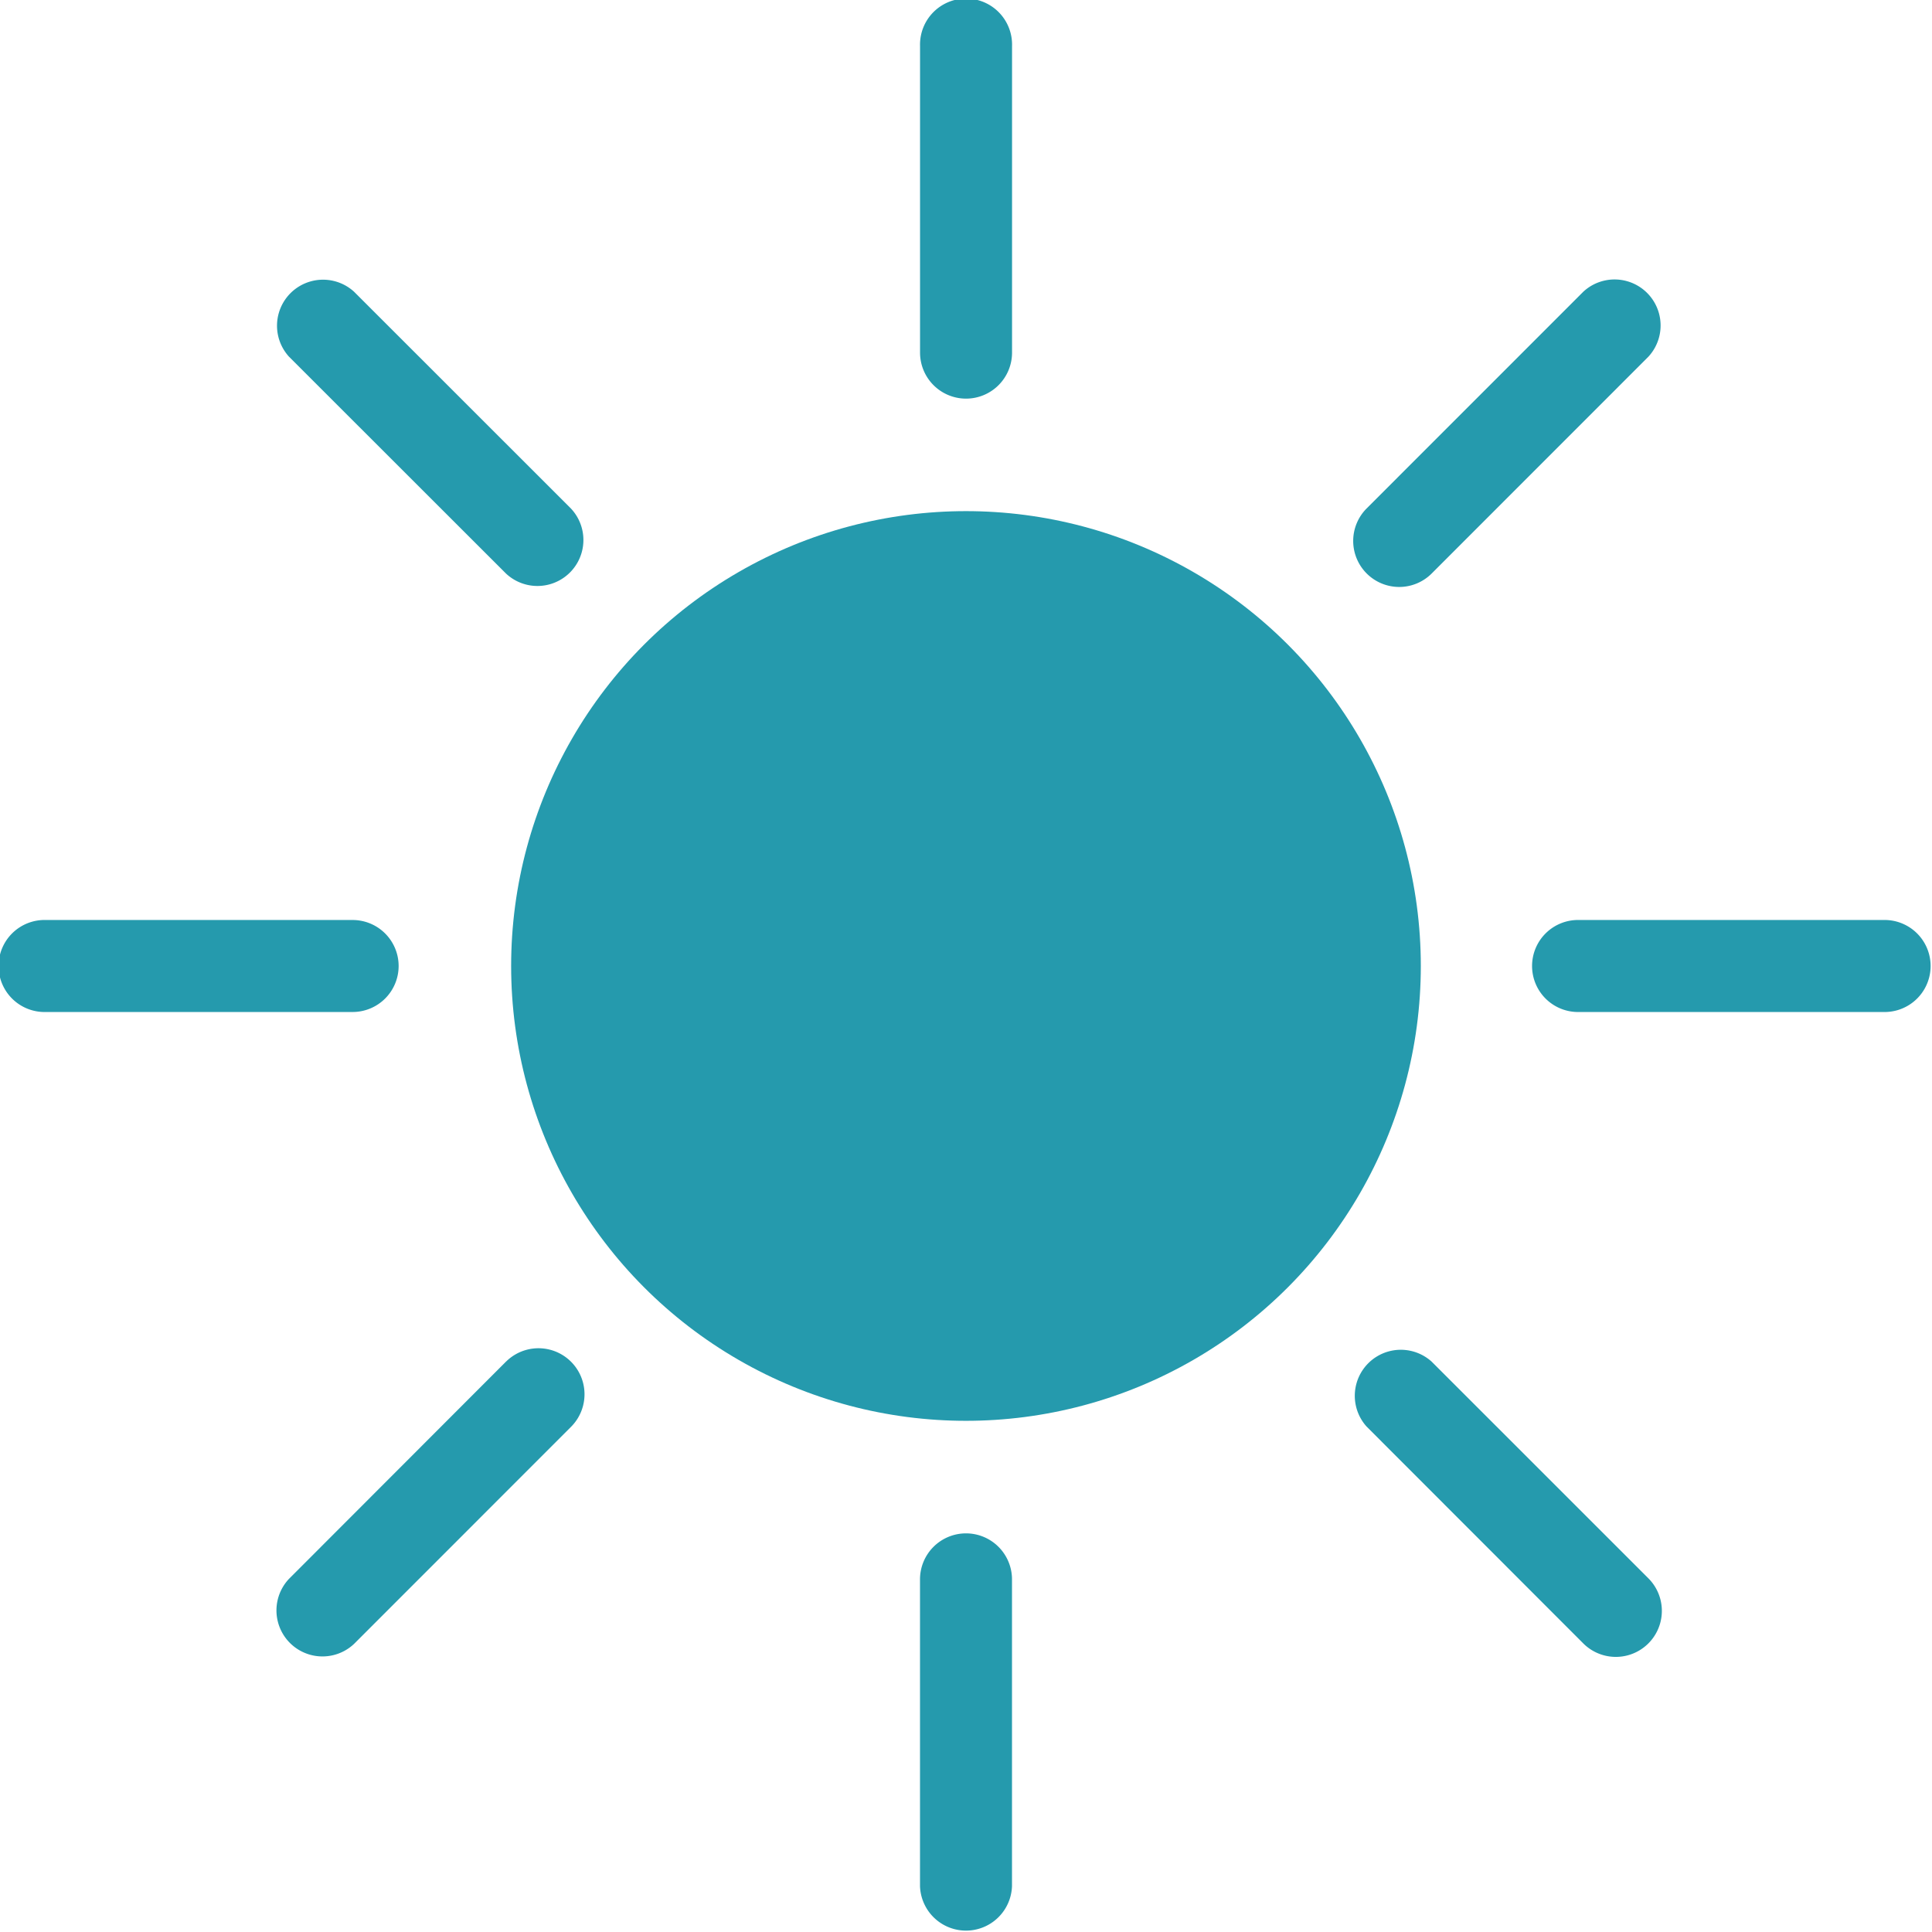 <svg xmlns="http://www.w3.org/2000/svg" width="43.241" height="43.241" viewBox="0 0 43.241 43.241"><g transform="translate(-1.5 -1.5)"><circle cx="10.18" cy="10.18" r="10.18" transform="translate(12.94 12.94)" fill="#259aad"/><path d="M12.53,10.422a1.03,1.03,0,0,0,1.03-1.03V2.53a1.03,1.03,0,1,0-2.059,0V9.393A1.03,1.03,0,0,0,12.53,10.422Z" transform="translate(10.591 0)" fill="#259aad"/><path d="M12.53,18.167A1.03,1.03,0,0,0,11.5,19.2V26.06a1.03,1.03,0,0,0,2.059,0V19.2A1.03,1.03,0,0,0,12.53,18.167Z" transform="translate(10.591 17.652)" fill="#259aad"/><path d="M26.06,11.5H19.2a1.03,1.03,0,1,0,0,2.059H26.06a1.03,1.03,0,0,0,0-2.059Z" transform="translate(17.652 10.591)" fill="#259aad"/><path d="M10.422,12.53a1.03,1.03,0,0,0-1.03-1.03H2.53a1.03,1.03,0,1,0,0,2.059H9.393A1.03,1.03,0,0,0,10.422,12.53Z" transform="translate(0 10.591)" fill="#259aad"/><path d="M17.235,11.428a1.028,1.028,0,0,0,.729-.3l4.851-4.853A1.03,1.03,0,0,0,21.36,4.819L16.508,9.672a1.03,1.03,0,0,0,.727,1.756Z" transform="translate(15.578 3.209)" fill="#259aad"/><path d="M9.647,16.454,4.79,21.316a1.03,1.03,0,0,0,1.456,1.456L11.1,17.916a1.03,1.03,0,1,0-1.452-1.462Z" transform="translate(3.178 15.521)" fill="#259aad"/><path d="M9.647,11.128A1.029,1.029,0,0,0,11.1,9.672L6.245,4.819A1.03,1.03,0,0,0,4.79,6.274Z" transform="translate(3.178 3.209)" fill="#259aad"/><path d="M17.958,16.449A1.03,1.03,0,0,0,16.5,17.9l4.851,4.855A1.03,1.03,0,0,0,22.81,21.3Z" transform="translate(15.584 15.526)" fill="#259aad"/></g></svg>